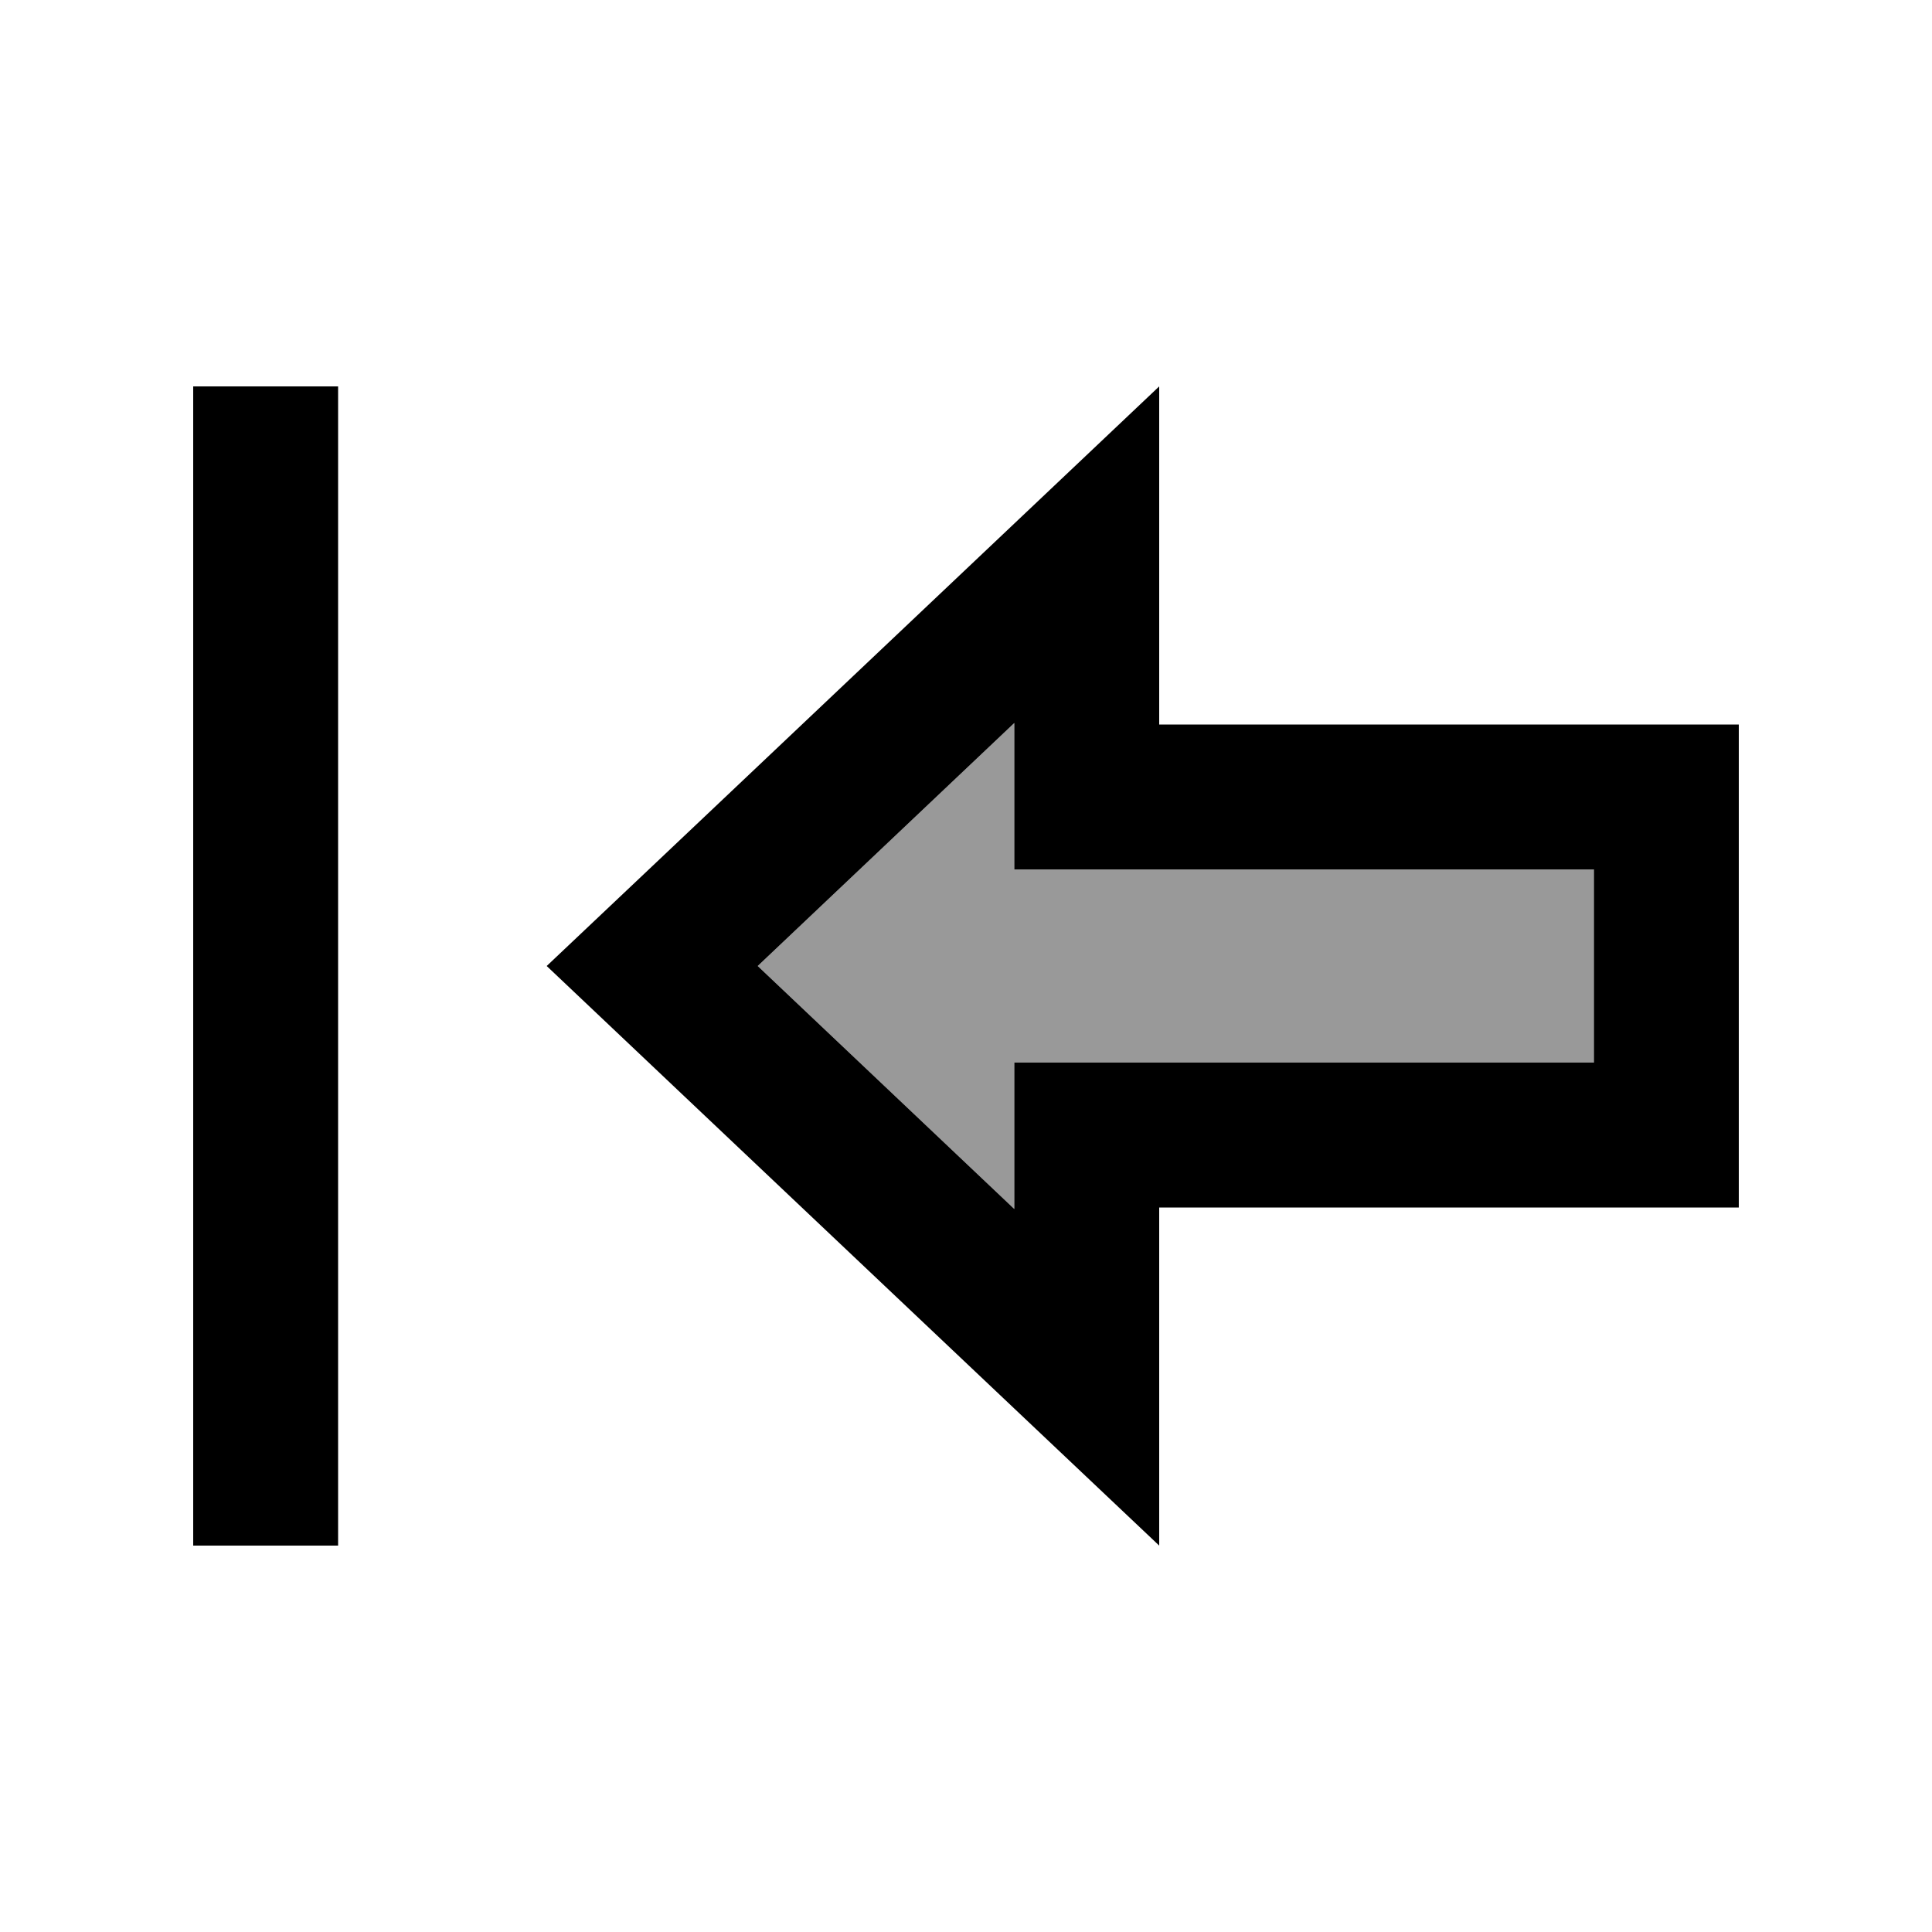 <svg xmlns="http://www.w3.org/2000/svg" viewBox="0 0 640 640"><!--! Font Awesome Pro 7.1.0 by @fontawesome - https://fontawesome.com License - https://fontawesome.com/license (Commercial License) Copyright 2025 Fonticons, Inc. --><path opacity=".4" fill="currentColor" d="M251 320L336 400.5L336 352L528 352L528 288C400 288 360 288 336 288L336 239.5L251 320z"/><path fill="currentColor" d="M64 512L112 512L112 128L64 128L64 512zM384 128C364 146.9 308 199.9 216 287L181.1 320C190.2 328.6 241.8 377.5 336 466.6L384 512L384 400L576 400L576 240L448 240L448 240L384 240L384 128zM448 288L528 288L528 352L336 352L336 400.5L251 320L336 239.5L336 288L448 288L448 288z"/></svg>